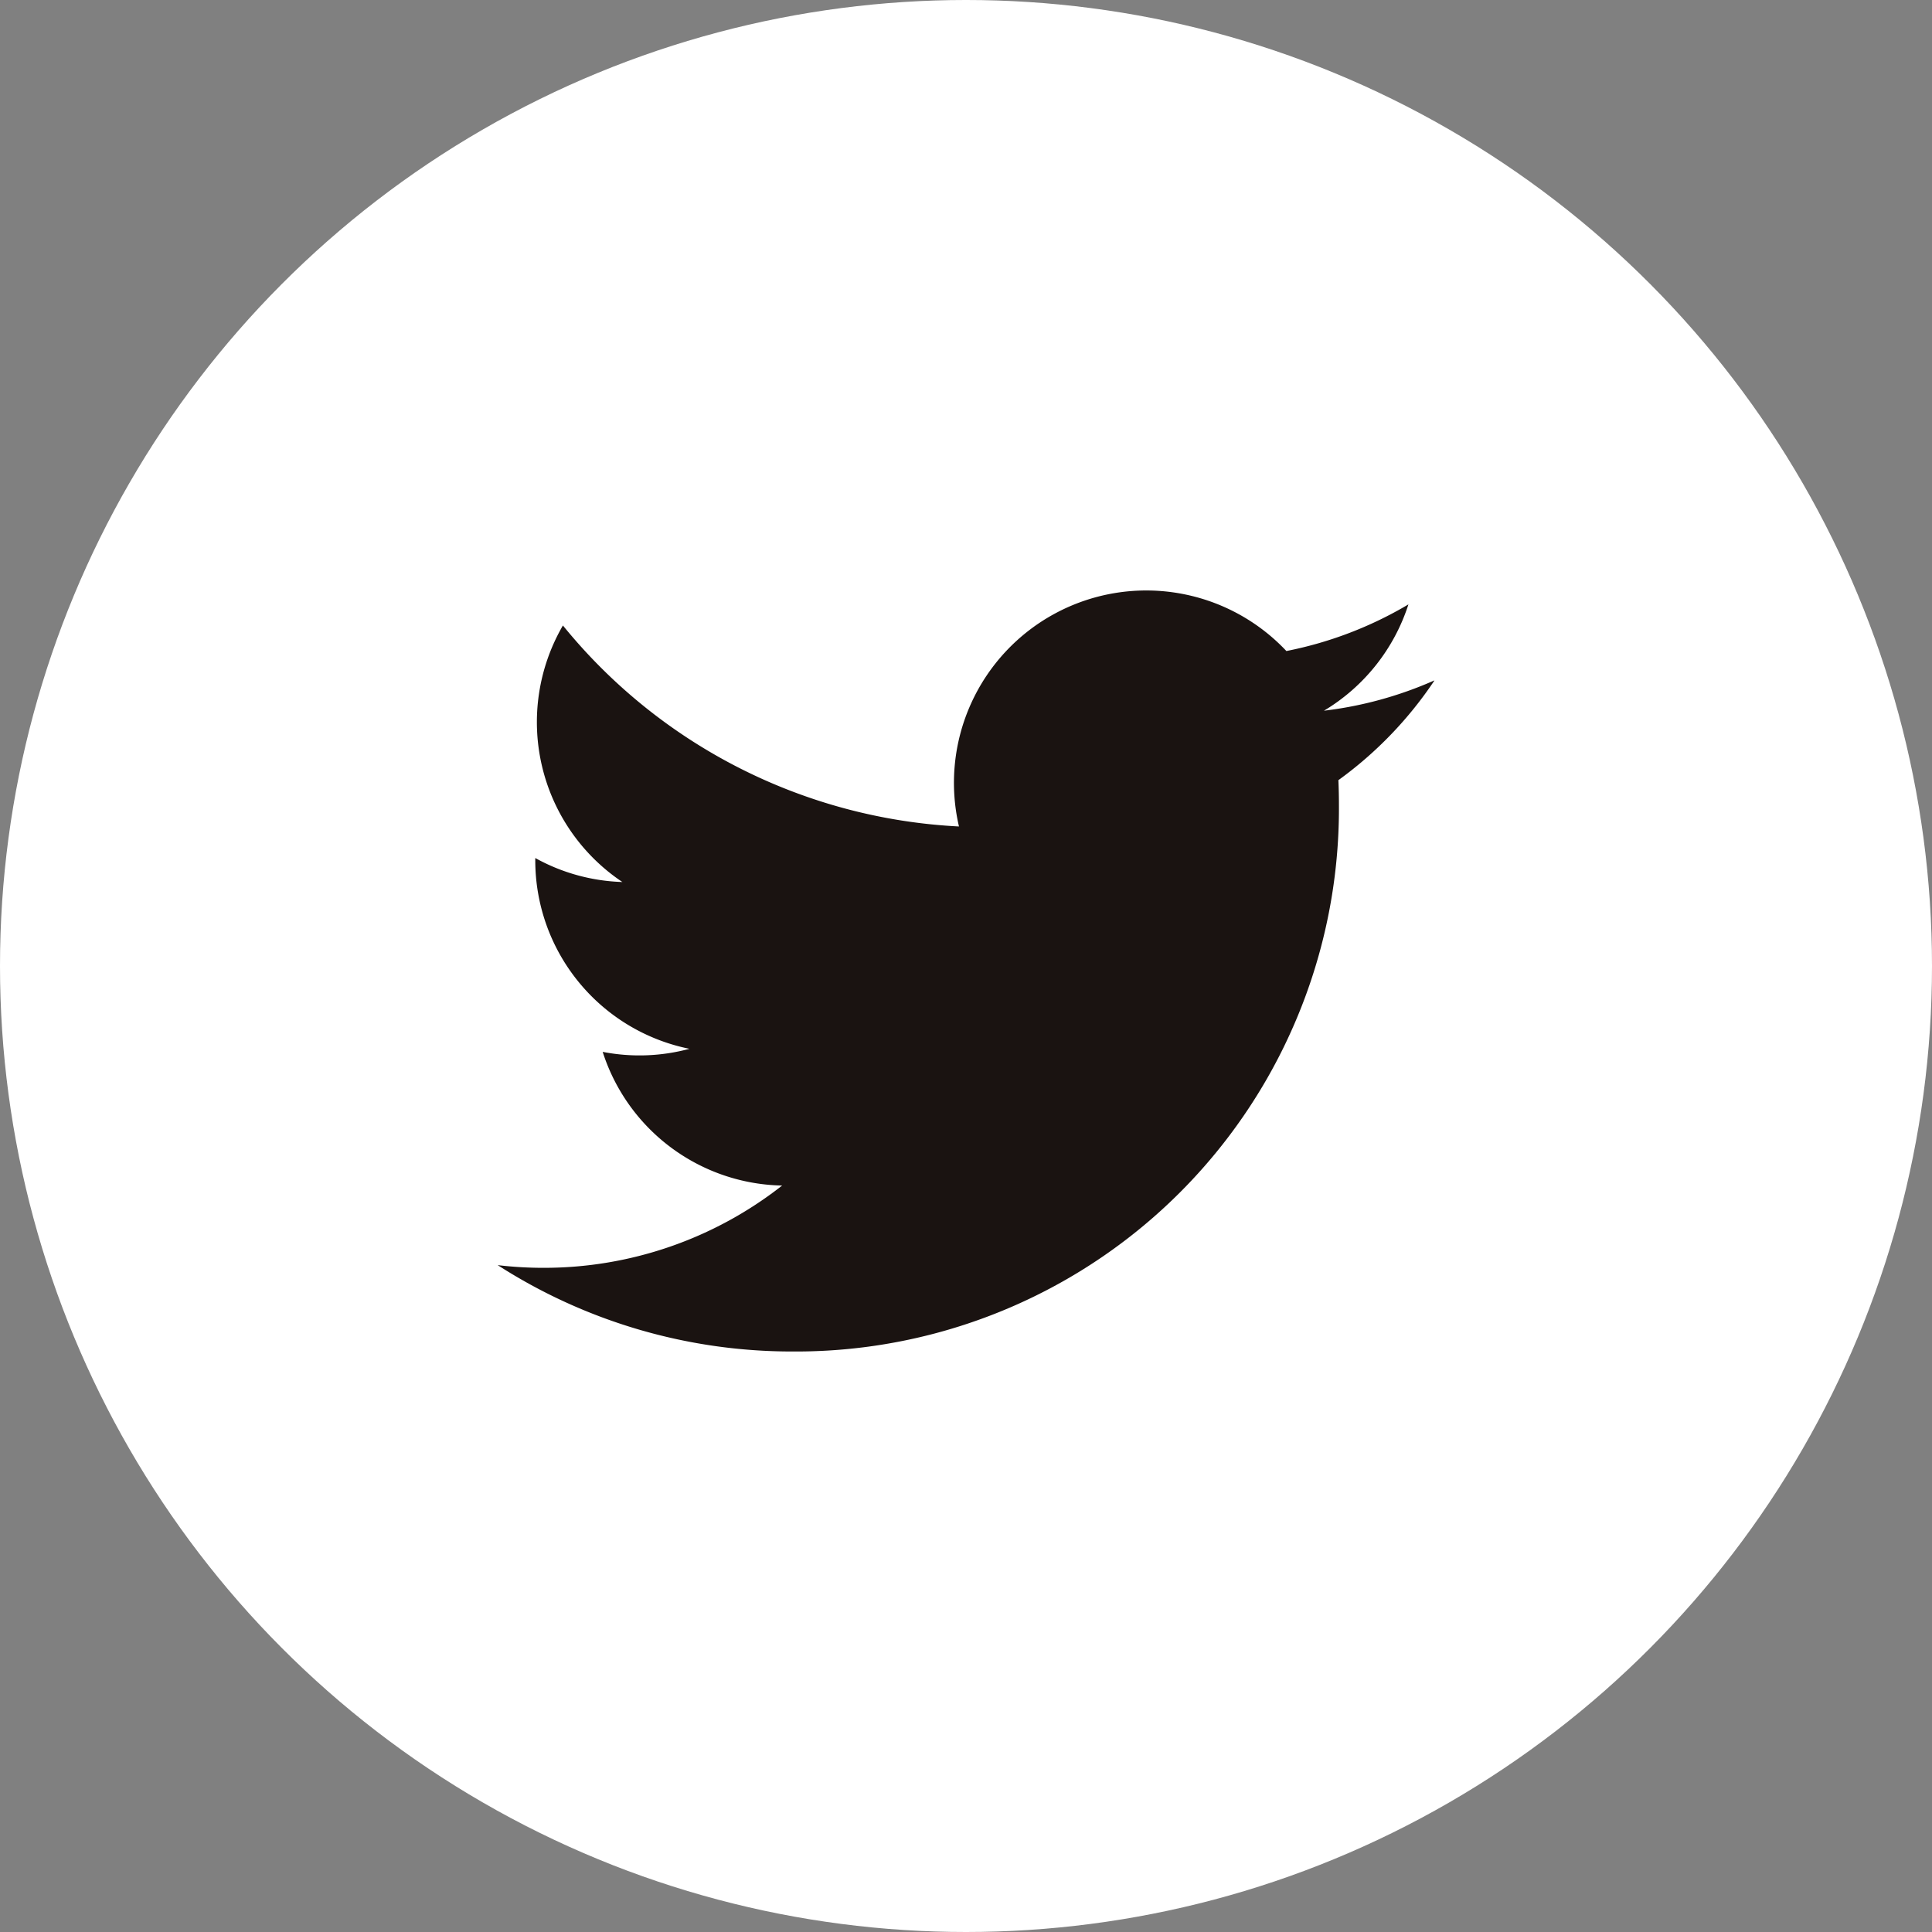 <svg xmlns="http://www.w3.org/2000/svg" xmlns:xlink="http://www.w3.org/1999/xlink" width="36" height="36" viewBox="0 0 36 36">
  <rect x="0" y="0" width="36" height="36" fill="#808080" stroke="none"/>
  <defs>
    <clipPath id="clip-path">
      <rect id="長方形_21" data-name="長方形 21" width="17.452" height="14.183" fill="none"/>
    </clipPath>
  </defs>
  <g id="グループ_17" data-name="グループ 17" transform="translate(-271 -4487)">
    <circle id="楕円形_2" data-name="楕円形 2" cx="18" cy="18" r="18" transform="translate(271 4487)" fill="#fff"/>
    <g id="グループ_13" data-name="グループ 13" transform="translate(280.274 4498)">
      <g id="グループ_12" data-name="グループ 12" clip-path="url(#clip-path)">
        <path id="パス_2" data-name="パス 2" d="M17.452,1.679a7.159,7.159,0,0,1-2.056.564A3.591,3.591,0,0,0,16.97.262a7.168,7.168,0,0,1-2.274.869A3.584,3.584,0,0,0,8.595,4.4,10.165,10.165,0,0,1,1.215.655a3.584,3.584,0,0,0,1.108,4.78A3.566,3.566,0,0,1,.7,4.988c0,.015,0,.03,0,.045A3.583,3.583,0,0,0,3.573,8.543,3.584,3.584,0,0,1,1.956,8.6,3.584,3.584,0,0,0,5.3,11.091,7.183,7.183,0,0,1,.854,12.624,7.228,7.228,0,0,1,0,12.574a10.132,10.132,0,0,0,5.488,1.609A10.117,10.117,0,0,0,15.675,4q0-.233-.01-.463a7.273,7.273,0,0,0,1.787-1.853" fill="#1a1311"/>
      </g>
    </g>
  </g>
</svg>

